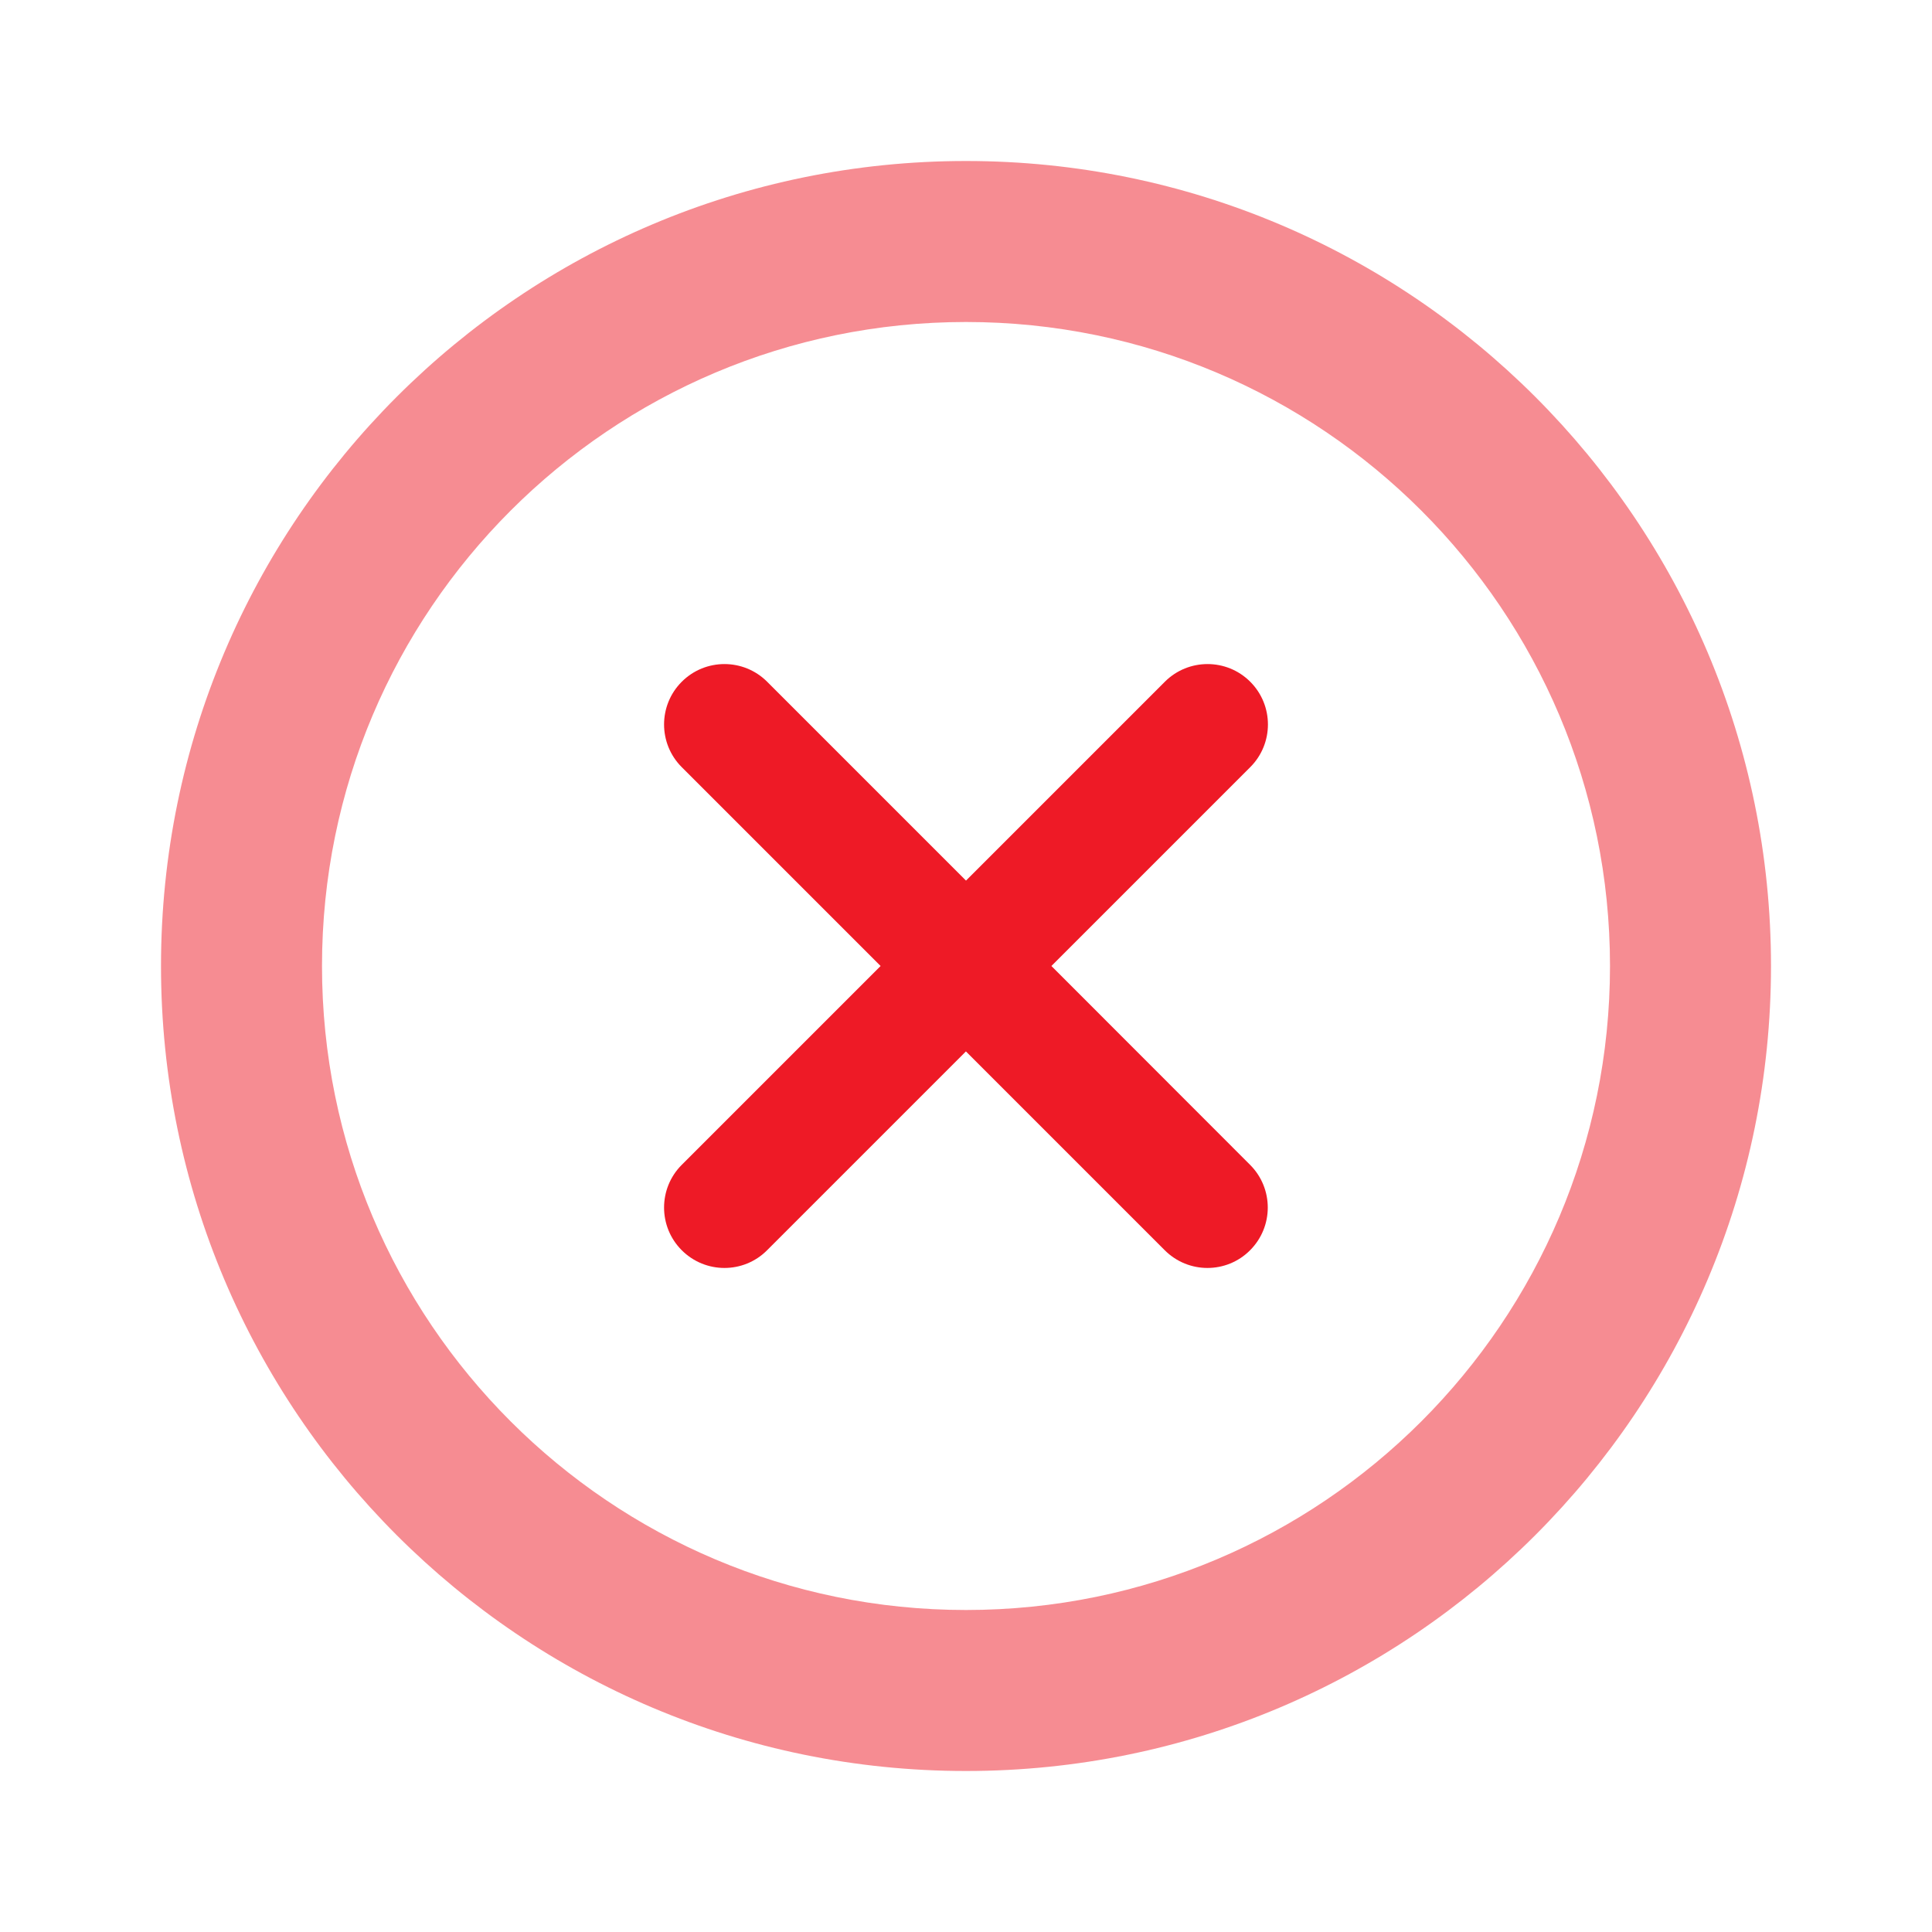 <svg xmlns="http://www.w3.org/2000/svg" width="24" height="24" viewBox="0 0 24 24" fill="none"><path d="M13.061 12L15.531 9.53C15.824 9.237 15.824 8.762 15.531 8.469C15.238 8.176 14.763 8.176 14.47 8.469L12 10.939L9.53 8.469C9.237 8.176 8.762 8.176 8.469 8.469C8.176 8.762 8.176 9.237 8.469 9.53L10.939 12L8.469 14.47C8.176 14.763 8.176 15.238 8.469 15.531C8.615 15.677 8.807 15.751 8.999 15.751C9.191 15.751 9.383 15.678 9.529 15.531L11.999 13.061L14.469 15.531C14.615 15.677 14.807 15.751 14.999 15.751C15.191 15.751 15.383 15.678 15.529 15.531C15.822 15.238 15.822 14.763 15.529 14.47L13.061 12Z" fill="#EE1A26"></path><g opacity="0.5"><path fill-rule="evenodd" clip-rule="evenodd" d="M12 2C6.477 2 2 6.477 2 12C2 17.523 6.477 22 12 22C17.523 22 22 17.523 22 12C22 6.477 17.523 2 12 2ZM12 4C16.418 4 20 7.582 20 12C20 16.418 16.418 20 12 20C7.582 20 4 16.418 4 12C4 7.582 7.582 4 12 4Z" fill="#EE1A26"></path></g></svg>